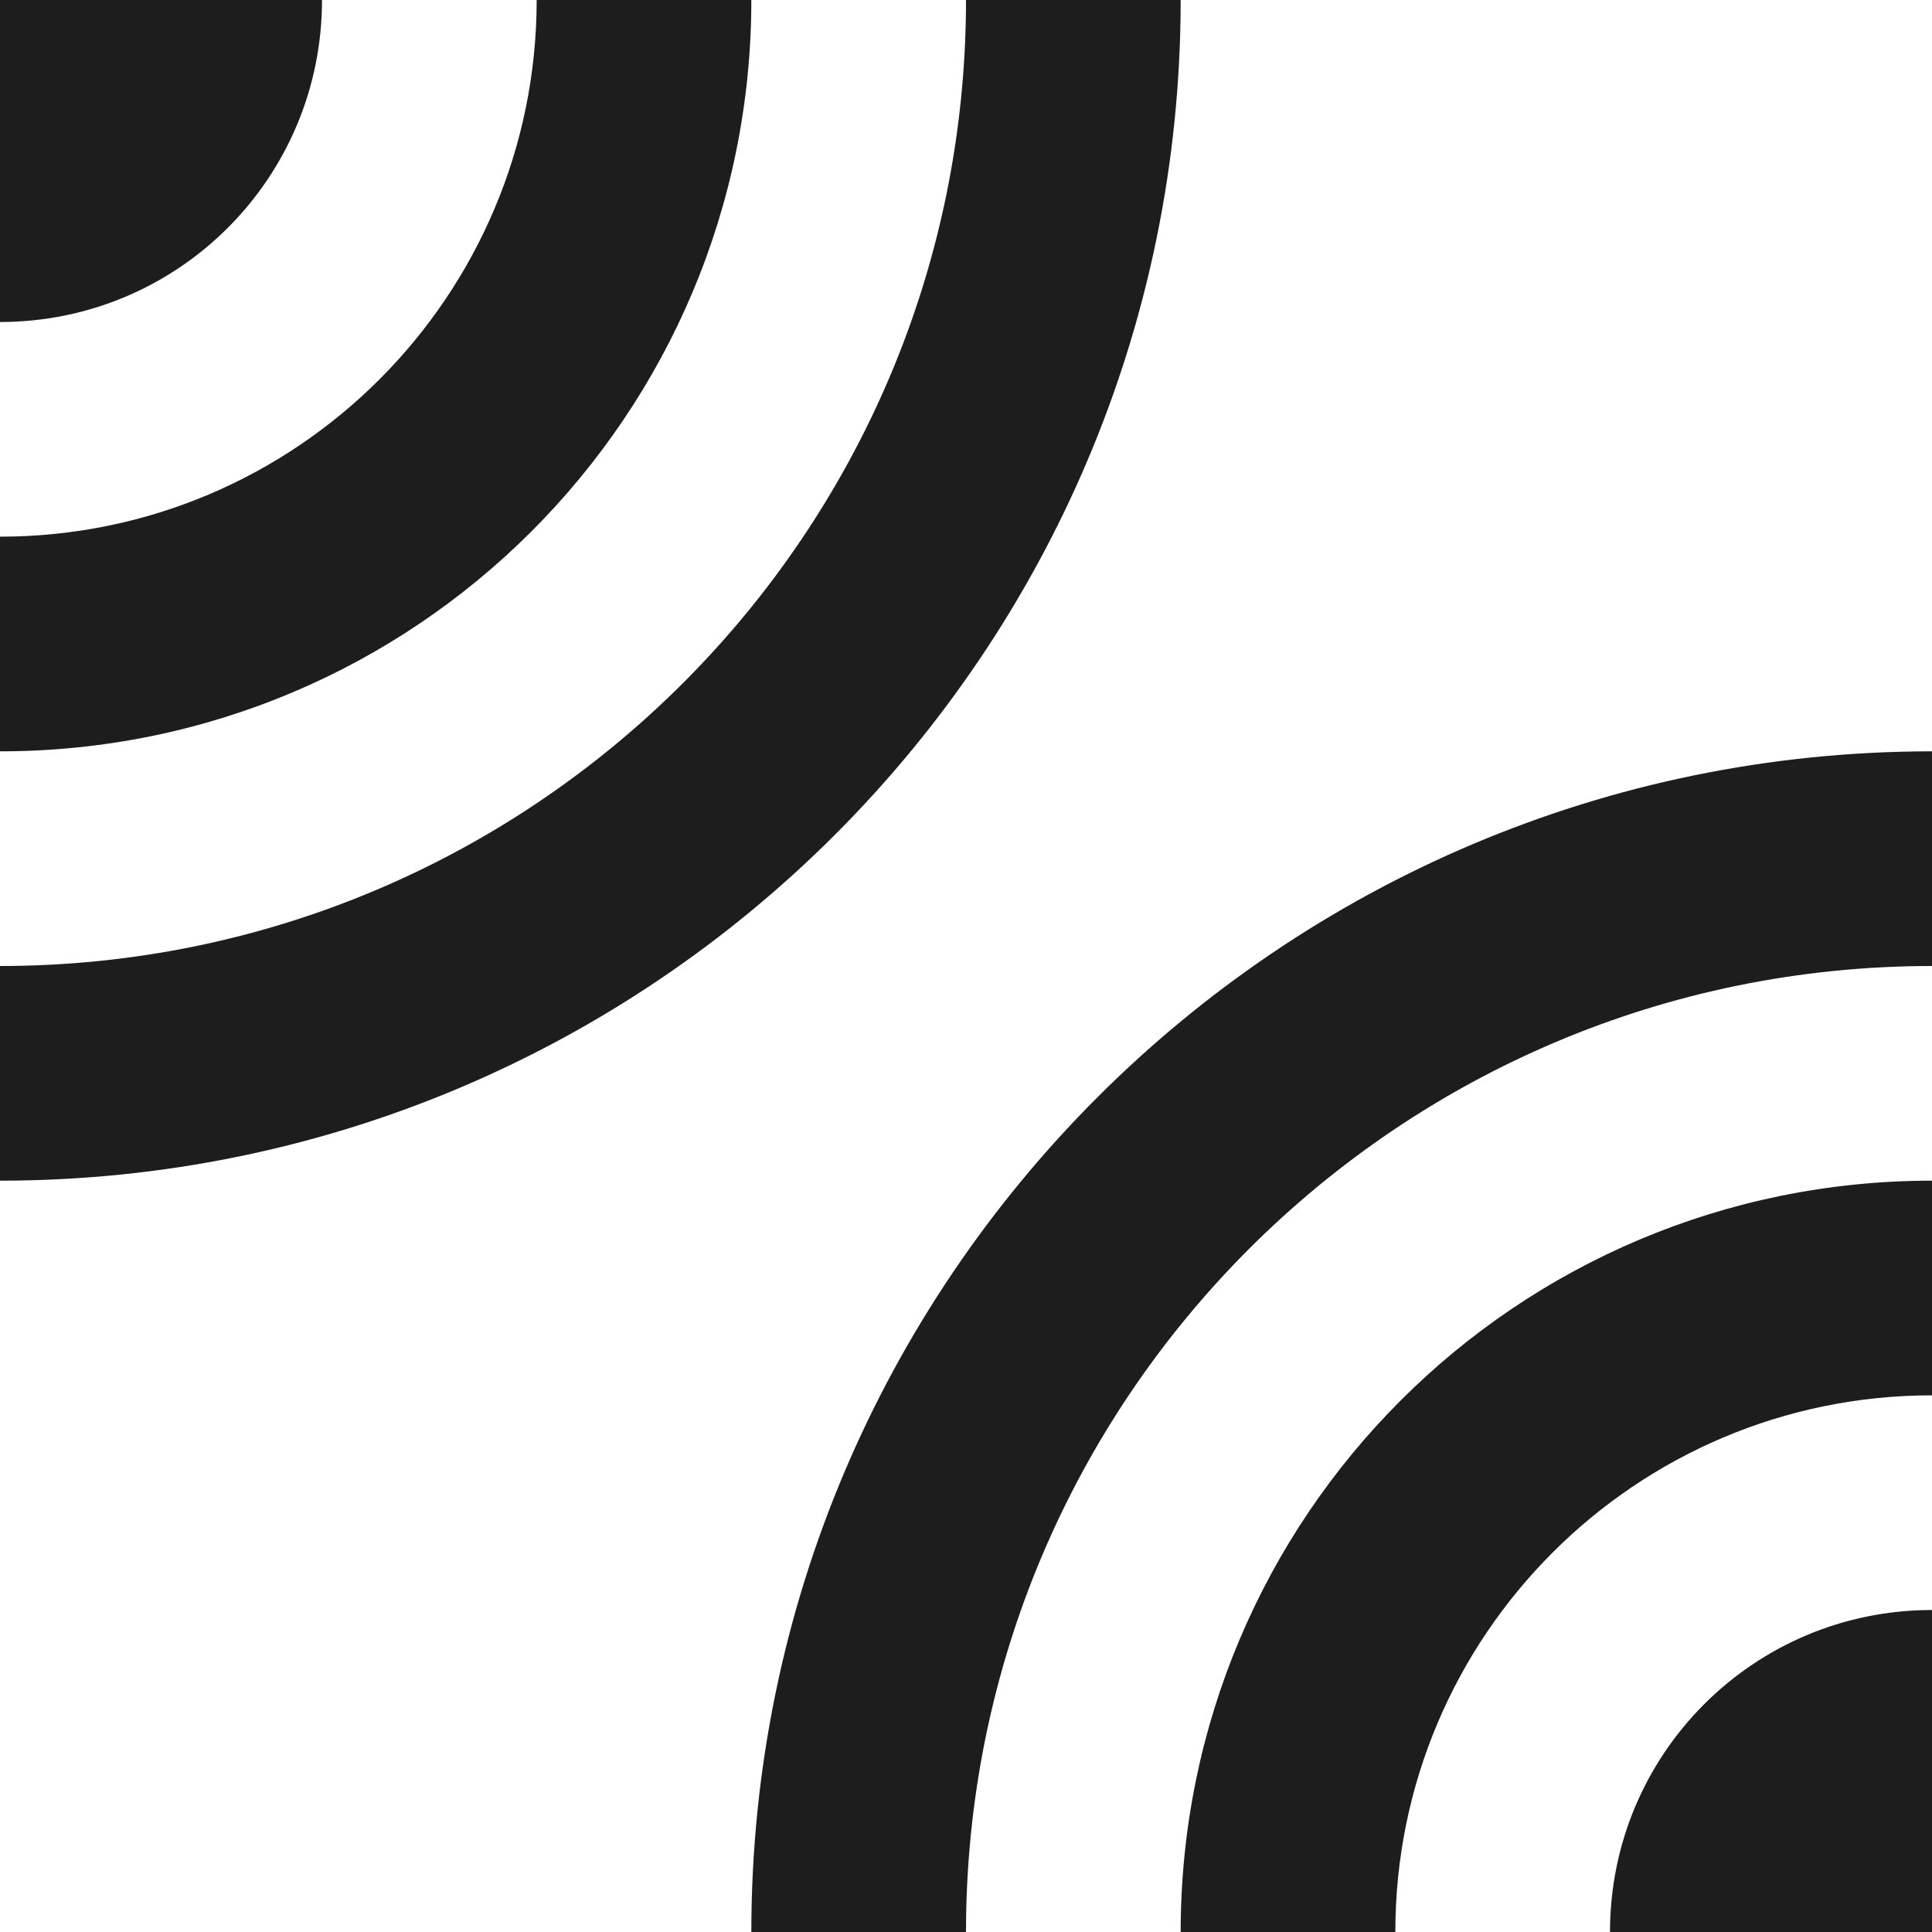 <?xml version="1.0" encoding="UTF-8"?>
<svg width="18px" height="18px" viewBox="0 0 18 18" version="1.1" xmlns="http://www.w3.org/2000/svg" xmlns:xlink="http://www.w3.org/1999/xlink">
    <!-- Generator: Sketch 52.5 (67469) - http://www.bohemiancoding.com/sketch -->
    <title>leak_add</title>
    <desc>Created with Sketch.</desc>
    <g id="Icons" stroke="none" stroke-width="1" fill="none" fill-rule="evenodd">
        <g id="Outlined" transform="translate(-511, -2815)">
            <g id="Image" transform="translate(100, 2626)">
                <g id="Outlined-/-Image-/-leak_add" transform="translate(408, 186)">
                    <g>
                        <polygon id="Path" points="0 0 24 0 24 24 0 24"></polygon>
                        <path d="M6,3 L3,3 L3,6 C4.66,6 6,4.66 6,3 Z M14,3 L12,3 C12,7.97 7.97,12 3,12 L3,14 C9.08,14 14,9.07 14,3 Z M10,3 L8,3 C8,5.76 5.76,8 3,8 L3,10 C6.87,10 10,6.87 10,3 Z M10,21 L12,21 C12,16.03 16.03,12 21,12 L21,10 C14.93,10 10,14.93 10,21 Z M18,21 L21,21 L21,18 C19.34,18 18,19.34 18,21 Z M14,21 L16,21 C16,18.24 18.24,16 21,16 L21,14 C17.13,14 14,17.13 14,21 Z" id="🔹-Icon-Color" fill="#1D1D1D"></path>
                    </g>
                </g>
            </g>
        </g>
    </g>
</svg>